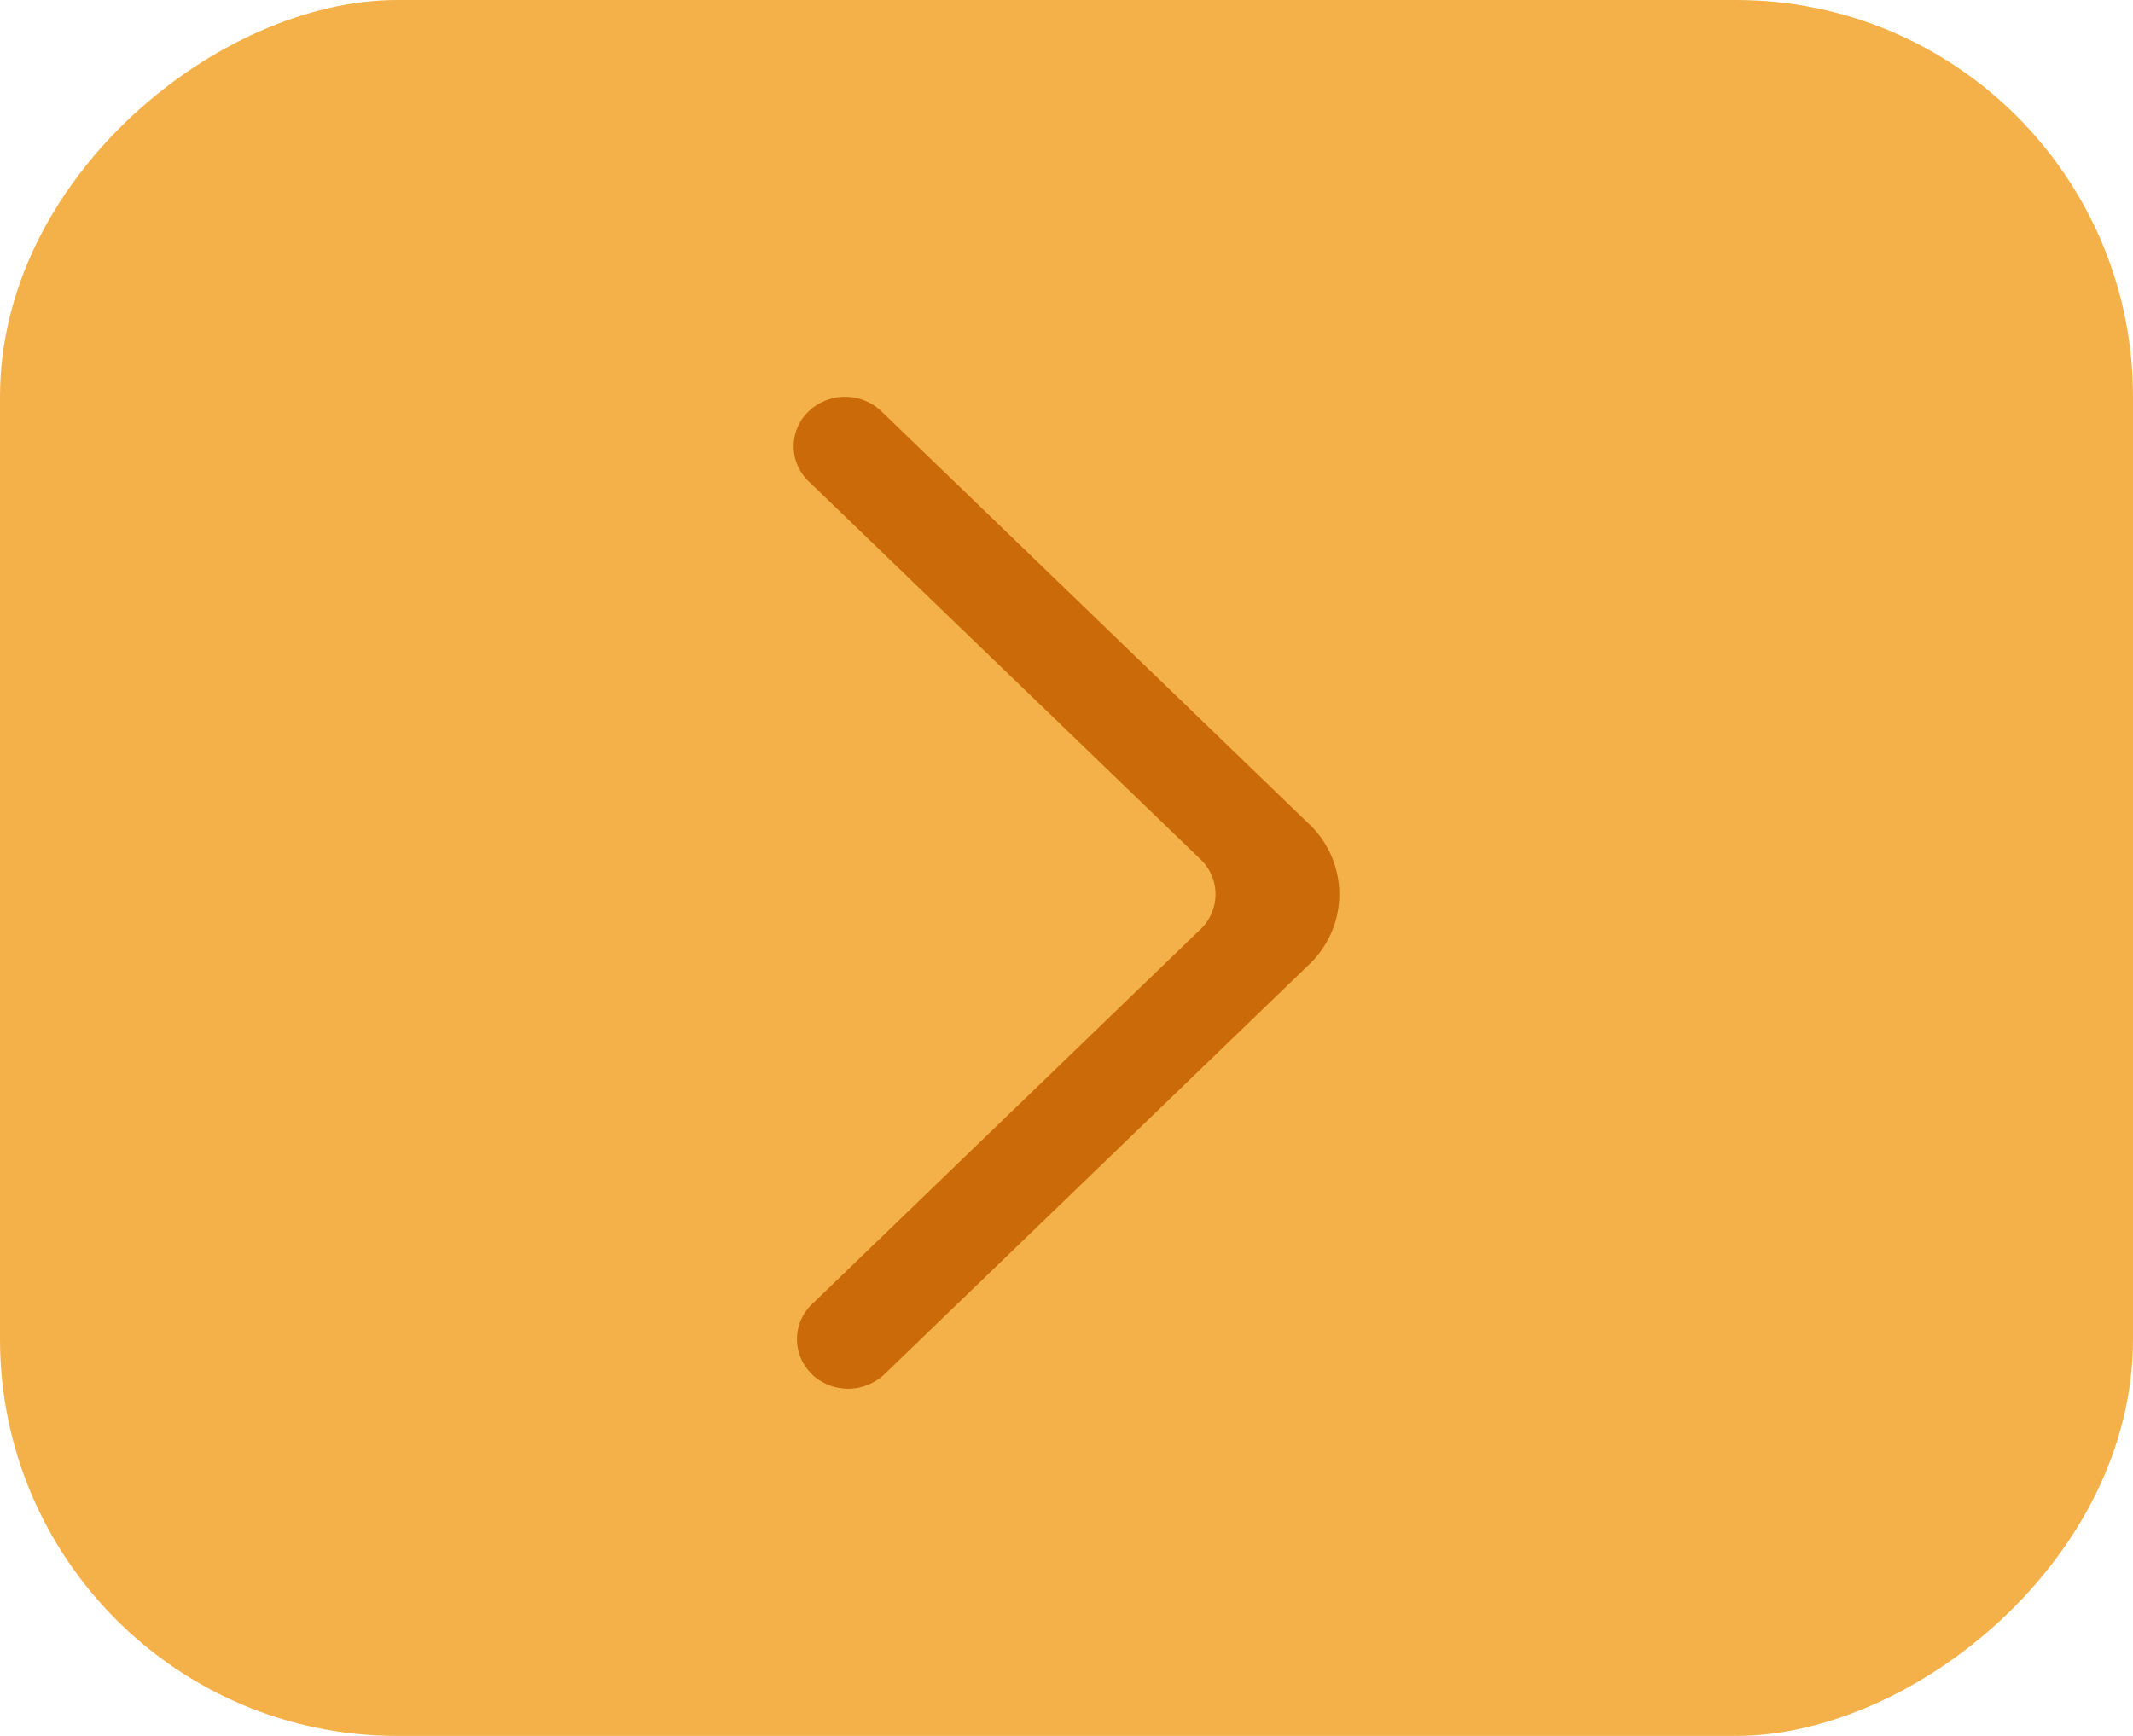 <svg xmlns="http://www.w3.org/2000/svg" width="43" height="35" viewBox="0 0 43 35">
  <g id="seta" transform="translate(1901 -601) rotate(90)" style="isolation: isolate">
    <rect id="Retângulo_46" data-name="Retângulo 46" width="35" height="43" rx="8" transform="translate(601 1858)" fill="#f4b149"/>
    <path id="_4061ae42c2ab44582b7565ffc5a9f3ec" data-name="4061ae42c2ab44582b7565ffc5a9f3ec" d="M10.634.292a1.063,1.063,0,0,0-1.464,0L.607,8.556a1.95,1.95,0,0,0,0,2.827l8.625,8.325a1.065,1.065,0,0,0,1.454.01.975.975,0,0,0,.01-1.425L2.8,10.676a.975.975,0,0,1,0-1.414l7.83-7.557a.974.974,0,0,0,0-1.413" transform="translate(629 1874) rotate(90)" fill="#cb6a08" fill-rule="evenodd"/>
  </g>
</svg>
